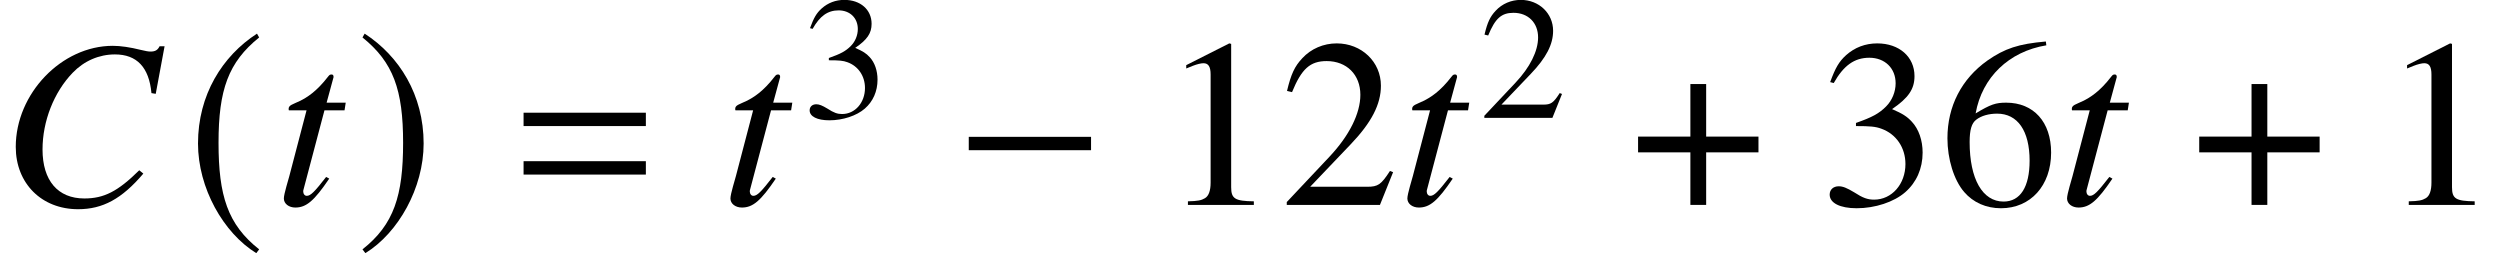 <?xml version='1.0' encoding='UTF-8'?>
<!-- This file was generated by dvisvgm 2.13.3 -->
<svg version='1.1' xmlns='http://www.w3.org/2000/svg' xmlns:xlink='http://www.w3.org/1999/xlink' width='113.748pt' height='11.519pt' viewBox='70.56 59.419 113.748 11.519'>
<defs>
<path id='g11-49' d='M3.128 0V-.119C2.501-.127 2.374-.206 2.374-.588V-5.352L2.311-5.368L.881-4.645V-4.534C.977-4.574 1.064-4.605 1.096-4.621C1.239-4.677 1.374-4.709 1.453-4.709C1.62-4.709 1.691-4.59 1.691-4.335V-.738C1.691-.476 1.628-.294 1.501-.222C1.382-.151 1.27-.127 .937-.119V0H3.128Z'/>
<path id='g11-50' d='M3.772-1.088L3.668-1.128C3.375-.675 3.271-.603 2.914-.603H1.016L2.35-2.001C3.057-2.739 3.367-3.343 3.367-3.962C3.367-4.756 2.724-5.368 1.898-5.368C1.461-5.368 1.048-5.193 .754-4.875C.5-4.605 .381-4.351 .246-3.788L.413-3.748C.731-4.526 1.016-4.78 1.564-4.78C2.231-4.78 2.684-4.327 2.684-3.66C2.684-3.041 2.319-2.303 1.652-1.596L.238-.095V0H3.335L3.772-1.088Z'/>
<path id='g11-51' d='M3.43-1.739C3.43-2.144 3.303-2.517 3.073-2.763C2.914-2.938 2.763-3.033 2.414-3.184C2.962-3.557 3.16-3.851 3.16-4.28C3.16-4.923 2.652-5.368 1.922-5.368C1.525-5.368 1.175-5.233 .889-4.979C.651-4.764 .532-4.558 .357-4.081L.476-4.05C.802-4.629 1.159-4.891 1.66-4.891C2.176-4.891 2.533-4.542 2.533-4.042C2.533-3.756 2.414-3.47 2.215-3.271C1.977-3.033 1.755-2.914 1.215-2.724V-2.62C1.683-2.62 1.866-2.604 2.057-2.533C2.549-2.358 2.859-1.906 2.859-1.358C2.859-.691 2.406-.175 1.818-.175C1.604-.175 1.445-.23 1.151-.421C.913-.564 .778-.619 .643-.619C.461-.619 .341-.508 .341-.341C.341-.064 .683 .111 1.239 .111C1.85 .111 2.477-.095 2.851-.421S3.43-1.207 3.43-1.739Z'/>
<path id='g11-54' d='M3.716-1.739C3.716-2.755 3.136-3.398 2.223-3.398C1.874-3.398 1.707-3.343 1.207-3.041C1.421-4.24 2.311-5.098 3.557-5.304L3.541-5.431C2.636-5.352 2.176-5.201 1.596-4.796C.738-4.185 .27-3.279 .27-2.215C.27-1.525 .484-.826 .826-.429C1.128-.079 1.556 .111 2.049 .111C3.033 .111 3.716-.643 3.716-1.739ZM3.001-1.469C3.001-.596 2.692-.111 2.136-.111C1.437-.111 1.008-.858 1.008-2.088C1.008-2.493 1.072-2.716 1.231-2.835C1.397-2.962 1.644-3.033 1.922-3.033C2.604-3.033 3.001-2.462 3.001-1.469Z'/>
<path id='g1-61' d='M5.999-3.587V-4.195H.435V-3.587H5.999ZM5.999-1.38V-1.989H.435V-1.38H5.999Z'/>
<path id='g7-24' d='M6.521-1.424L6.336-1.576C5.358-.609 4.728-.293 3.837-.293C2.63-.293 1.935-1.109 1.935-2.521C1.935-3.815 2.456-5.13 3.304-6.01C3.826-6.554 4.51-6.847 5.228-6.847C6.228-6.847 6.782-6.26 6.891-5.086L7.086-5.054L7.488-7.217H7.26C7.173-7.043 7.064-6.977 6.847-6.977C6.749-6.977 6.63-6.999 6.401-7.054C5.923-7.173 5.489-7.238 5.13-7.238C2.804-7.238 .717-5.065 .717-2.641C.717-.978 1.891 .196 3.554 .196C4.673 .196 5.543-.272 6.521-1.424Z'/>
<path id='g7-67' d='M3.217-4.652H2.348L2.652-5.771C2.663-5.793 2.663-5.815 2.663-5.825C2.663-5.902 2.63-5.934 2.576-5.934C2.511-5.934 2.478-5.923 2.413-5.836C1.38-4.489 .619-4.717 .619-4.369C.619-4.358 .619-4.336 .63-4.304H1.435L.652-1.315C.619-1.174 .402-.5 .402-.293C.402-.054 .63 .12 .924 .12C1.424 .12 1.782-.185 2.467-1.196L2.326-1.272C1.793-.587 1.619-.413 1.445-.413C1.348-.413 1.282-.5 1.282-.63C1.282-.641 1.282-.652 1.293-.685L2.25-4.304H3.163L3.217-4.652Z'/>
<use id='g14-49' xlink:href='#g11-49' transform='scale(1.369)'/>
<use id='g14-50' xlink:href='#g11-50' transform='scale(1.369)'/>
<use id='g14-51' xlink:href='#g11-51' transform='scale(1.369)'/>
<use id='g14-54' xlink:href='#g11-54' transform='scale(1.369)'/>
<path id='g4-0' d='M6.238-2.489V-3.097H.674V-2.489H6.238Z'/>
<path id='g4-184' d='M2.706-3.108H.326V-2.391H2.706V0H3.424V-2.391H5.804V-3.108H3.424V-5.499H2.706V-3.108Z'/>
<path id='g4-185' d='M3.206-7.793C1.63-6.771 .522-5.01 .522-2.793C.522-.772 1.674 1.272 3.174 2.195L3.304 2.022C1.869 .891 1.456-.424 1.456-2.826C1.456-5.239 1.902-6.488 3.304-7.619L3.206-7.793Z'/>
<path id='g4-186' d='M.413-7.793L.315-7.619C1.717-6.488 2.163-5.239 2.163-2.826C2.163-.424 1.75 .891 .315 2.022L.446 2.195C1.945 1.272 3.097-.772 3.097-2.793C3.097-5.01 1.989-6.771 .413-7.793Z'/>
</defs>
<g id='page1'>
<use x='70.56' y='68.742' xlink:href='#g7-24'/>
<use x='79.047' y='68.742' xlink:href='#g4-185'/>
<use x='83.073' y='68.742' xlink:href='#g7-67'/>
<use x='86.738' y='68.742' xlink:href='#g4-186'/>
<use x='93.947' y='68.742' xlink:href='#g1-61'/>
<use x='103.392' y='68.742' xlink:href='#g7-67'/>
<use x='107.057' y='64.782' xlink:href='#g11-51'/>
<use x='113.964' y='68.742' xlink:href='#g4-0'/>
<use x='123.327' y='68.742' xlink:href='#g14-49'/>
<use x='128.781' y='68.742' xlink:href='#g14-50'/>
<use x='134.192' y='68.742' xlink:href='#g7-67'/>
<use x='137.858' y='64.782' xlink:href='#g11-50'/>
<use x='144.765' y='68.742' xlink:href='#g4-184'/>
<use x='153.342' y='68.742' xlink:href='#g14-51'/>
<use x='158.797' y='68.742' xlink:href='#g14-54'/>
<use x='164.207' y='68.742' xlink:href='#g7-67'/>
<use x='170.297' y='68.742' xlink:href='#g4-184'/>
<use x='178.874' y='68.742' xlink:href='#g14-49'/>
</g>
</svg><!--Rendered by QuickLaTeX.com-->